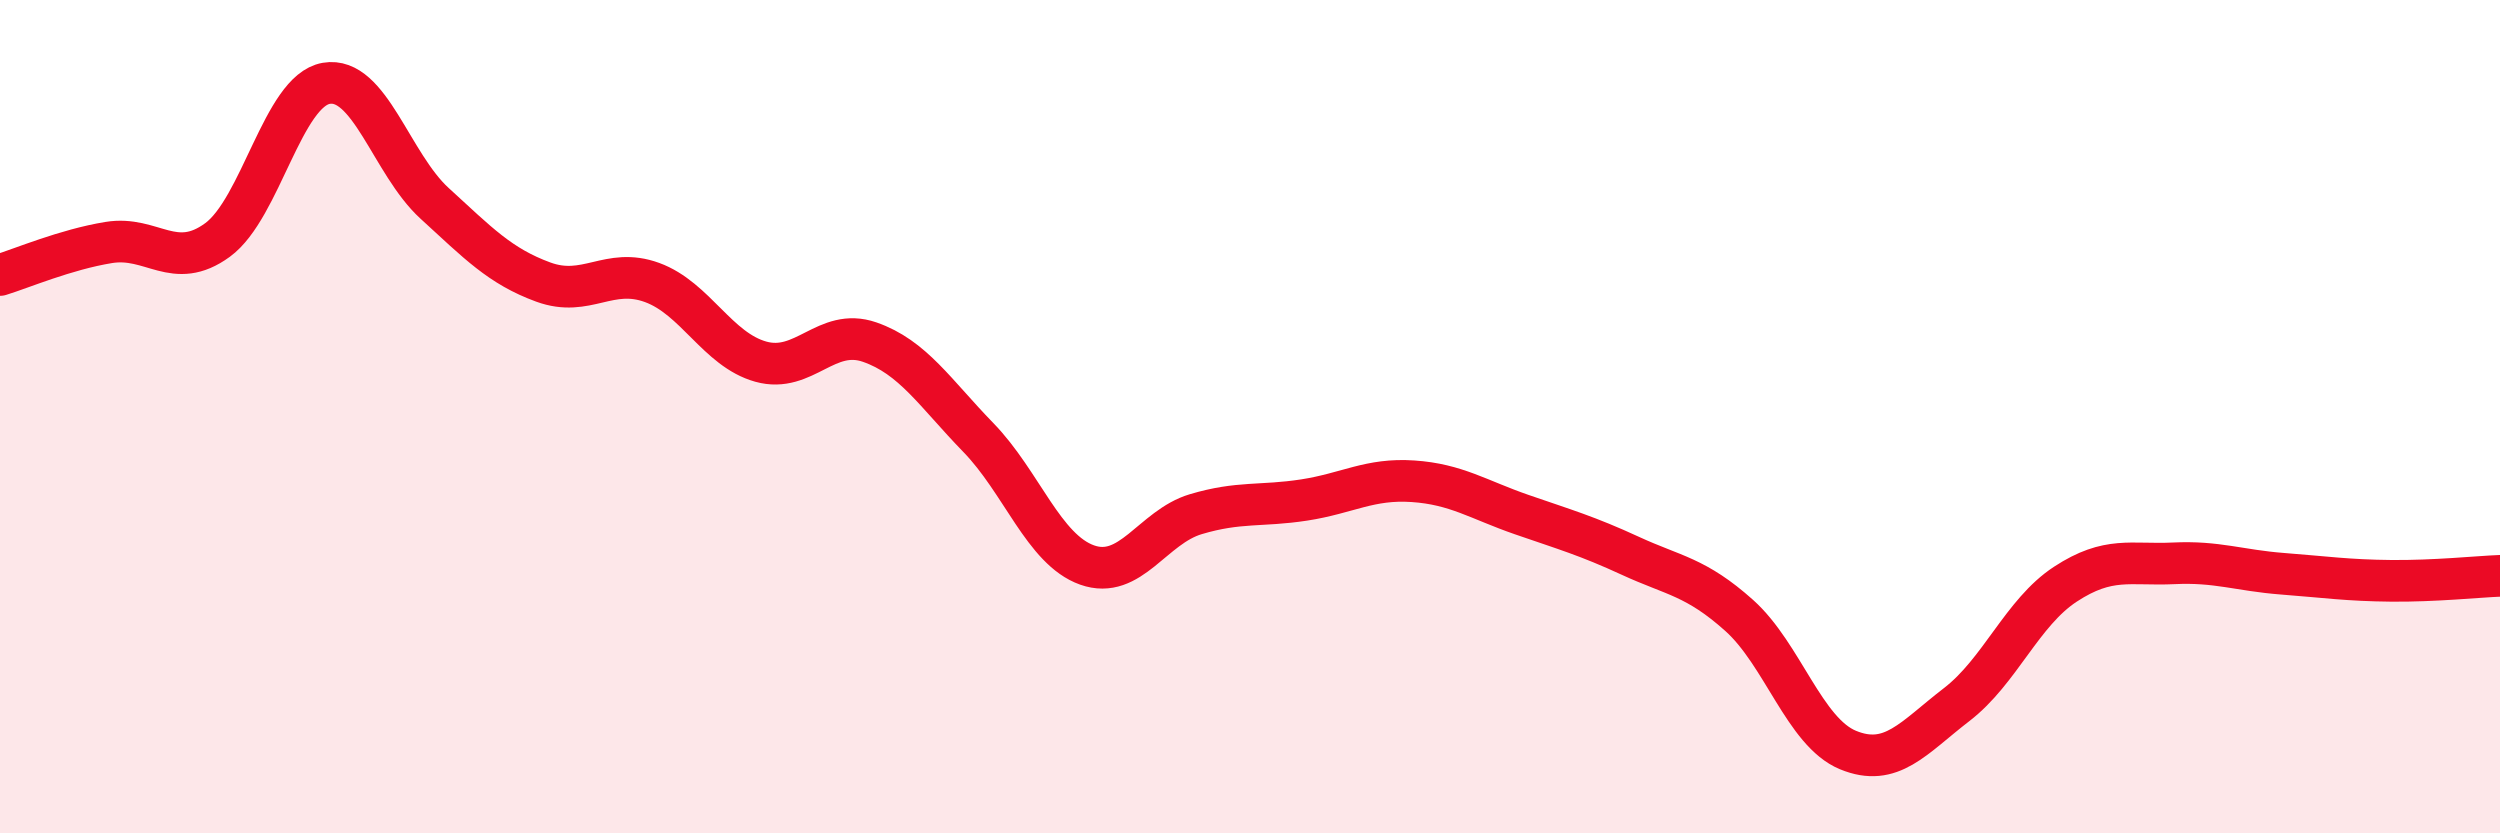 
    <svg width="60" height="20" viewBox="0 0 60 20" xmlns="http://www.w3.org/2000/svg">
      <path
        d="M 0,6.6 C 0.52,6.44 1.57,5.99 2.61,5.82 C 3.65,5.65 4.18,6.52 5.22,5.76 C 6.26,5 6.79,2.18 7.83,2 C 8.87,1.82 9.39,3.93 10.43,4.88 C 11.47,5.83 12,6.39 13.04,6.77 C 14.08,7.15 14.61,6.4 15.65,6.78 C 16.69,7.16 17.22,8.39 18.26,8.68 C 19.3,8.97 19.83,7.85 20.87,8.21 C 21.91,8.57 22.44,9.43 23.48,10.5 C 24.52,11.57 25.05,13.19 26.09,13.56 C 27.13,13.93 27.66,12.65 28.7,12.34 C 29.74,12.03 30.26,12.16 31.3,12 C 32.34,11.84 32.87,11.48 33.91,11.55 C 34.95,11.62 35.48,11.99 36.52,12.35 C 37.56,12.71 38.09,12.86 39.13,13.34 C 40.17,13.82 40.7,13.84 41.74,14.77 C 42.78,15.7 43.31,17.57 44.35,18 C 45.39,18.43 45.92,17.71 46.96,16.91 C 48,16.11 48.53,14.7 49.57,14.02 C 50.61,13.34 51.13,13.57 52.17,13.52 C 53.21,13.47 53.74,13.69 54.78,13.77 C 55.82,13.85 56.35,13.93 57.39,13.94 C 58.43,13.95 59.48,13.84 60,13.82L60 20L0 20Z"
        fill="#EB0A25"
        opacity="0.1"
        stroke-linecap="round"
        stroke-linejoin="round"
      />
      <path
        d="M 0,6.6 C 0.52,6.44 1.57,5.99 2.61,5.82 C 3.65,5.65 4.18,6.52 5.22,5.76 C 6.26,5 6.79,2.18 7.83,2 C 8.87,1.82 9.39,3.93 10.43,4.88 C 11.47,5.83 12,6.39 13.04,6.77 C 14.08,7.15 14.61,6.4 15.65,6.78 C 16.69,7.16 17.22,8.39 18.26,8.68 C 19.3,8.97 19.83,7.85 20.87,8.21 C 21.91,8.57 22.44,9.43 23.48,10.5 C 24.52,11.57 25.05,13.19 26.09,13.56 C 27.13,13.93 27.66,12.65 28.7,12.34 C 29.74,12.03 30.26,12.16 31.3,12 C 32.34,11.84 32.87,11.48 33.91,11.55 C 34.95,11.62 35.48,11.99 36.52,12.35 C 37.56,12.71 38.09,12.86 39.13,13.34 C 40.17,13.82 40.7,13.84 41.74,14.77 C 42.78,15.7 43.31,17.57 44.35,18 C 45.39,18.43 45.92,17.71 46.96,16.91 C 48,16.11 48.53,14.7 49.57,14.02 C 50.61,13.34 51.13,13.57 52.17,13.52 C 53.21,13.47 53.74,13.69 54.78,13.77 C 55.82,13.85 56.35,13.93 57.39,13.94 C 58.43,13.95 59.48,13.84 60,13.82"
        stroke="#EB0A25"
        stroke-width="1"
        fill="none"
        stroke-linecap="round"
        stroke-linejoin="round"
      />
    </svg>
  
